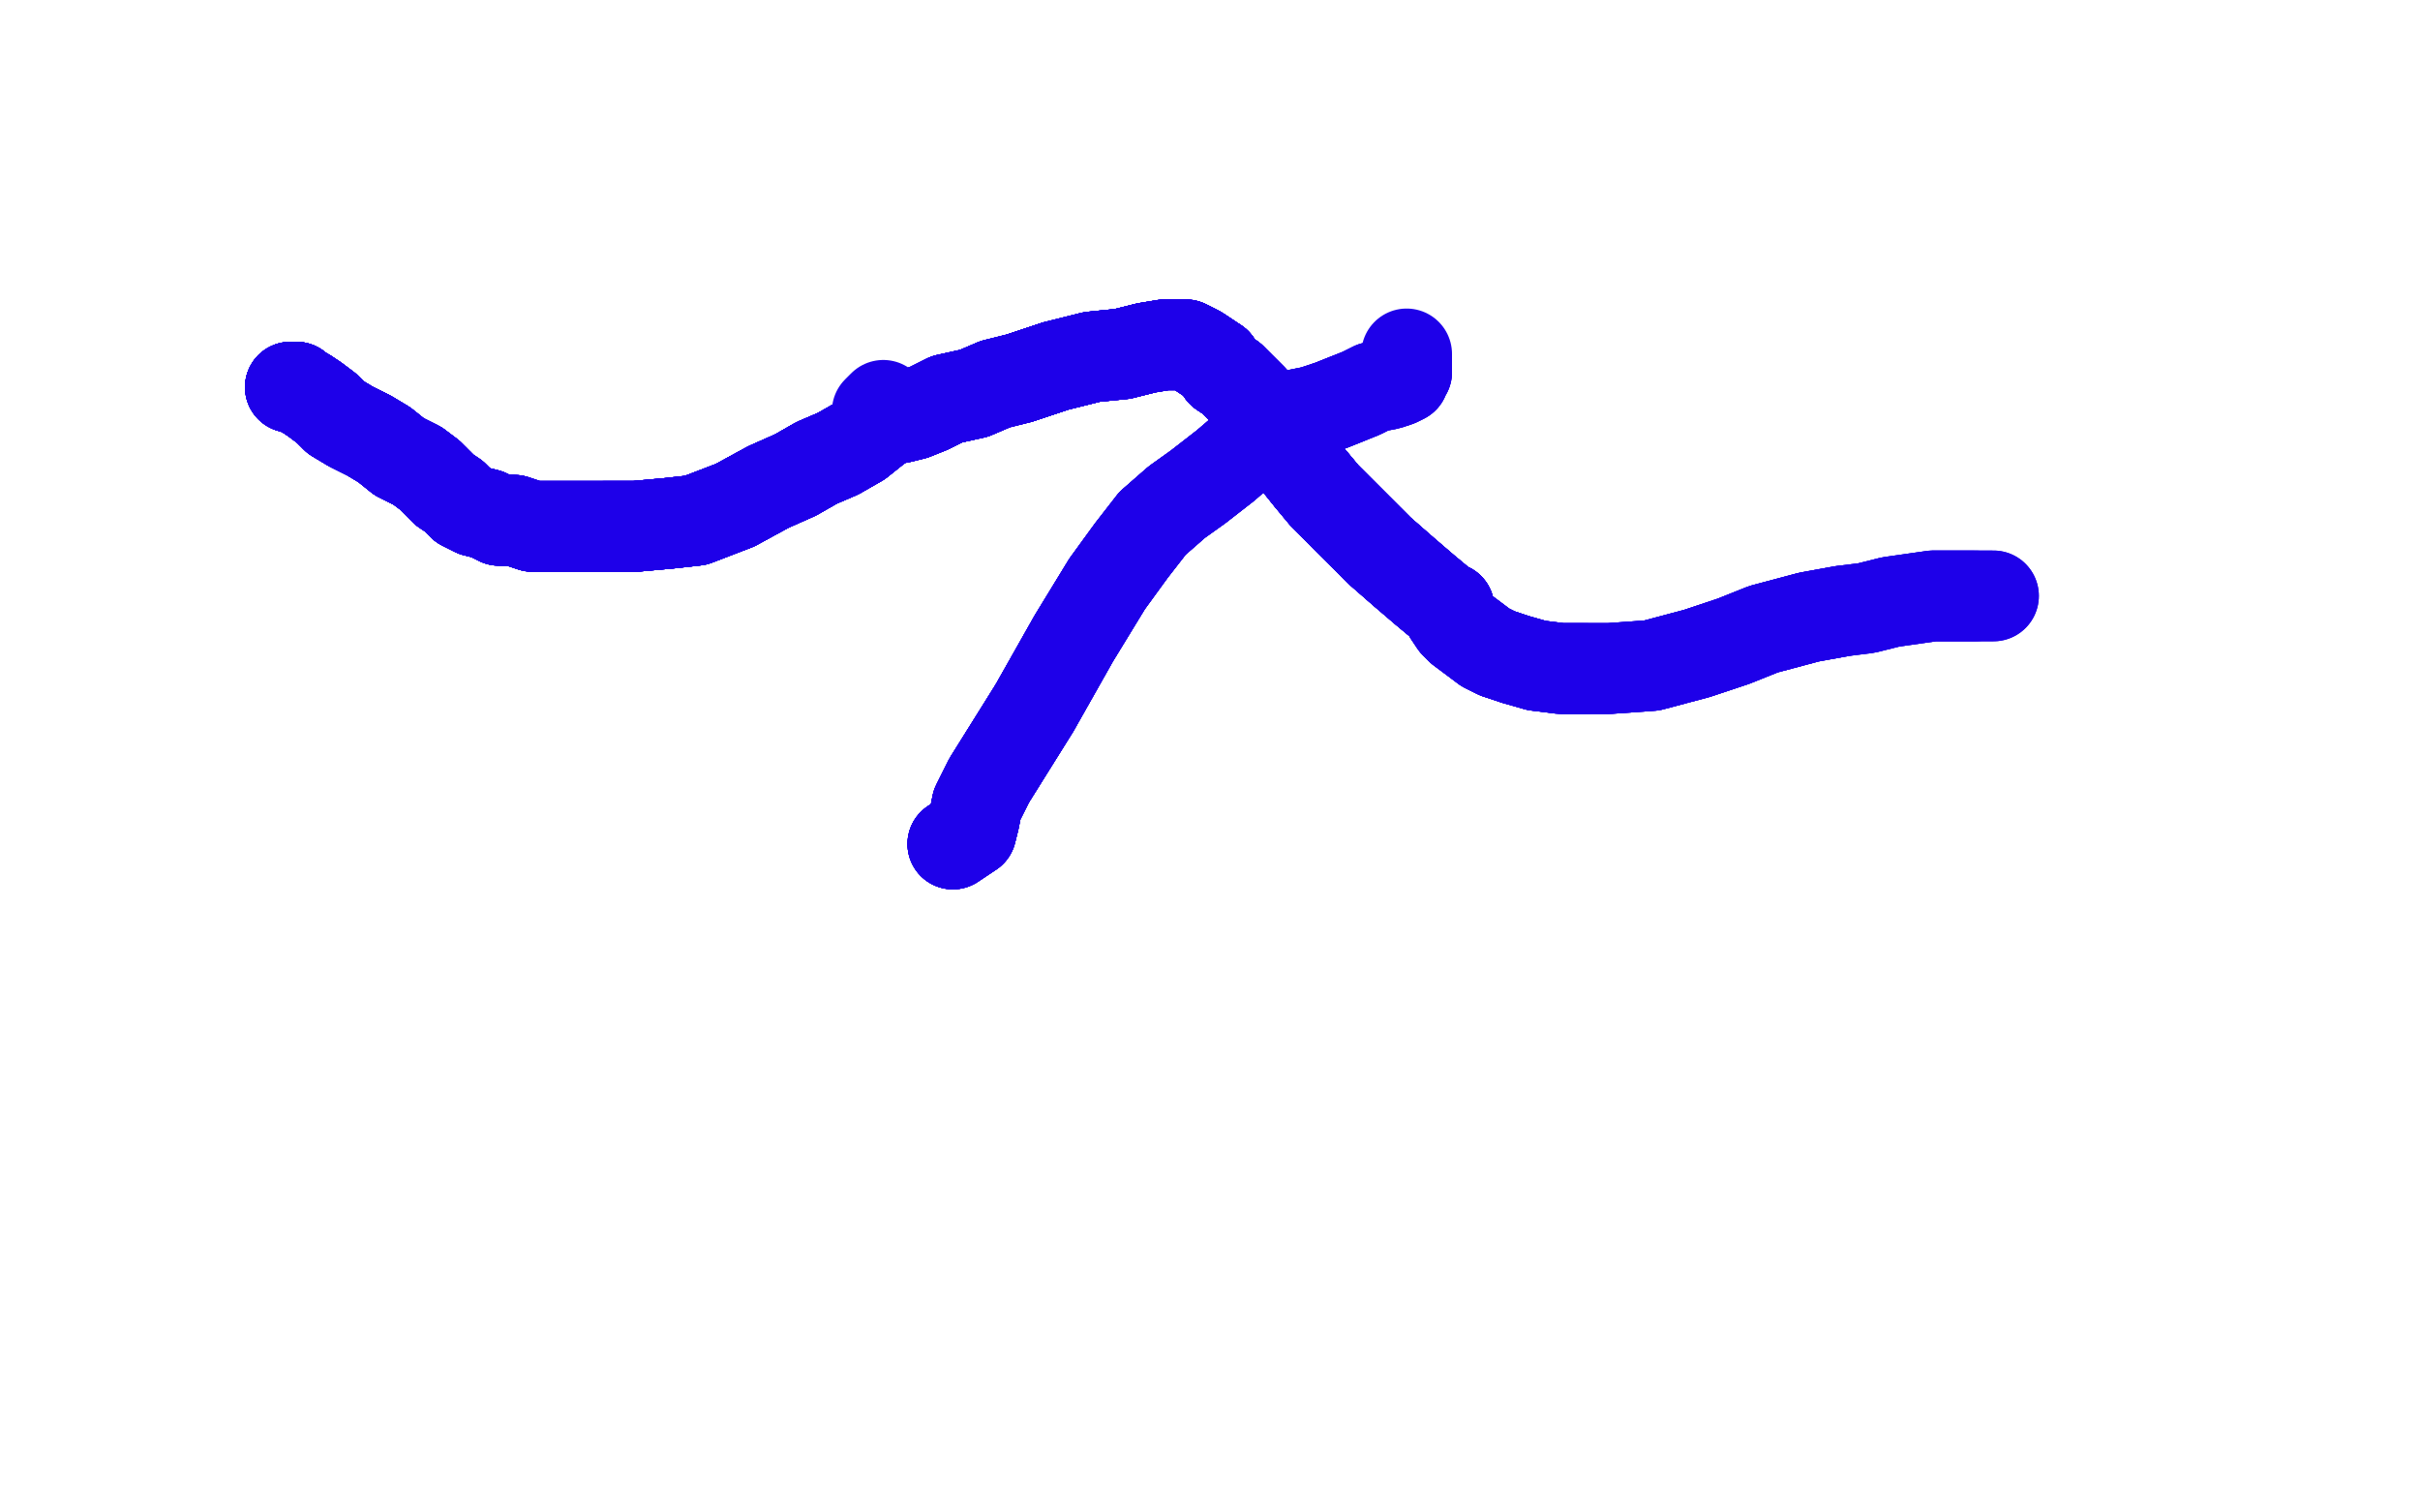 <?xml version="1.0" standalone="no"?>
<!DOCTYPE svg PUBLIC "-//W3C//DTD SVG 1.1//EN"
"http://www.w3.org/Graphics/SVG/1.1/DTD/svg11.dtd">

<svg width="800" height="500" version="1.1" xmlns="http://www.w3.org/2000/svg" xmlns:xlink="http://www.w3.org/1999/xlink" style="stroke-antialiasing: false"><desc>This SVG has been created on https://colorillo.com/</desc><rect x='0' y='0' width='800' height='500' style='fill: rgb(255,255,255); stroke-width:0' /><polyline points="191,181 191,182 191,183 191,184 191,197" style="fill: none; stroke: #ffffff; stroke-width: 30; stroke-linejoin: round; stroke-linecap: round; stroke-antialiasing: false; stroke-antialias: 0; opacity: 1.0"/>
<polyline points="191,181 191,182 191,183 191,184 191,197 191,198 191,200 191,202 192,203 193,205 195,207" style="fill: none; stroke: #ffffff; stroke-width: 30; stroke-linejoin: round; stroke-linecap: round; stroke-antialiasing: false; stroke-antialias: 0; opacity: 1.0"/>
<polyline points="191,181 191,182 191,183 191,184 191,197 191,198 191,200 191,202 192,203 193,205 195,207 197,210 199,212 201,214 203,216 204,217 205,218" style="fill: none; stroke: #ffffff; stroke-width: 30; stroke-linejoin: round; stroke-linecap: round; stroke-antialiasing: false; stroke-antialias: 0; opacity: 1.0"/>
<polyline points="191,181 191,182 191,183 191,184 191,197 191,198 191,200 191,202 192,203 193,205 195,207 197,210 199,212 201,214 203,216 204,217 205,218 206,219 207,220 207,221" style="fill: none; stroke: #ffffff; stroke-width: 30; stroke-linejoin: round; stroke-linecap: round; stroke-antialiasing: false; stroke-antialias: 0; opacity: 1.0"/>
<polyline points="191,181 191,182 191,183 191,184 191,197 191,198 191,200 191,202 192,203 193,205 195,207 197,210 199,212 201,214 203,216 204,217 205,218 206,219 207,220 207,221 209,221 210,222 211,223 214,223 217,224 221,224" style="fill: none; stroke: #ffffff; stroke-width: 30; stroke-linejoin: round; stroke-linecap: round; stroke-antialiasing: false; stroke-antialias: 0; opacity: 1.0"/>
<polyline points="191,181 191,182 191,183 191,184 191,197 191,198 191,200 191,202 192,203 193,205 195,207 197,210 199,212 201,214 203,216 204,217 205,218 206,219 207,220 207,221 209,221 210,222 211,223 214,223 217,224 221,224 227,225 234,225 240,225 247,224 254,222 262,221 271,219" style="fill: none; stroke: #ffffff; stroke-width: 30; stroke-linejoin: round; stroke-linecap: round; stroke-antialiasing: false; stroke-antialias: 0; opacity: 1.0"/>
<polyline points="191,181 191,182 191,183 191,184 191,197 191,198 191,200 191,202 192,203 193,205 195,207 197,210 199,212 201,214 203,216 204,217 205,218 206,219 207,220 207,221 209,221 210,222 211,223 214,223 217,224 221,224 227,225 234,225 240,225 247,224 254,222 262,221 271,219 279,217 287,214 292,212 296,210 298,208" style="fill: none; stroke: #ffffff; stroke-width: 30; stroke-linejoin: round; stroke-linecap: round; stroke-antialiasing: false; stroke-antialias: 0; opacity: 1.0"/>
<polyline points="96,128 98,128 99,129 101,130 104,132 108,135" style="fill: none; stroke: #1e00e9; stroke-width: 30; stroke-linejoin: round; stroke-linecap: round; stroke-antialiasing: false; stroke-antialias: 0; opacity: 1.0"/>
<polyline points="96,128 98,128 99,129 101,130 104,132 108,135 111,138 116,141 122,144 127,147 132,151 138,154" style="fill: none; stroke: #1e00e9; stroke-width: 30; stroke-linejoin: round; stroke-linecap: round; stroke-antialiasing: false; stroke-antialias: 0; opacity: 1.0"/>
<polyline points="96,128 98,128 99,129 101,130 104,132 108,135 111,138 116,141 122,144 127,147 132,151 138,154 142,157 145,160 147,162 150,164 153,167 157,169 161,170" style="fill: none; stroke: #1e00e9; stroke-width: 30; stroke-linejoin: round; stroke-linecap: round; stroke-antialiasing: false; stroke-antialias: 0; opacity: 1.0"/>
<polyline points="96,128 98,128 99,129 101,130 104,132 108,135 111,138 116,141 122,144 127,147 132,151 138,154 142,157 145,160 147,162 150,164 153,167 157,169 161,170 165,172 170,172 176,174 184,174 191,174 200,174 210,174" style="fill: none; stroke: #1e00e9; stroke-width: 30; stroke-linejoin: round; stroke-linecap: round; stroke-antialiasing: false; stroke-antialias: 0; opacity: 1.0"/>
<polyline points="96,128 98,128 99,129 101,130 104,132 108,135 111,138 116,141 122,144 127,147 132,151 138,154 142,157 145,160 147,162 150,164 153,167 157,169 161,170 165,172 170,172 176,174 184,174 191,174 200,174 210,174 221,173 230,172 243,167 254,161 263,157 270,153 277,150" style="fill: none; stroke: #1e00e9; stroke-width: 30; stroke-linejoin: round; stroke-linecap: round; stroke-antialiasing: false; stroke-antialias: 0; opacity: 1.0"/>
<polyline points="96,128 98,128 99,129 101,130 104,132 108,135 111,138 116,141 122,144 127,147 132,151 138,154 142,157 145,160 147,162 150,164 153,167 157,169 161,170 165,172 170,172 176,174 184,174 191,174 200,174 210,174 221,173 230,172 243,167 254,161 263,157 270,153 277,150 284,146 289,142" style="fill: none; stroke: #1e00e9; stroke-width: 30; stroke-linejoin: round; stroke-linecap: round; stroke-antialiasing: false; stroke-antialias: 0; opacity: 1.0"/>
<polyline points="96,128 98,128 99,129 101,130 104,132 108,135 111,138 116,141 122,144 127,147 132,151 138,154 142,157 145,160 147,162 150,164 153,167 157,169 161,170 165,172 170,172 176,174 184,174 191,174 200,174 210,174 221,173 230,172 243,167 254,161 263,157 270,153 277,150 284,146 289,142 293,139 298,138 302,137 307,135 313,132 322,130 329,127" style="fill: none; stroke: #1e00e9; stroke-width: 30; stroke-linejoin: round; stroke-linecap: round; stroke-antialiasing: false; stroke-antialias: 0; opacity: 1.0"/>
<polyline points="96,128 98,128 99,129 101,130 104,132 108,135 111,138 116,141 122,144 127,147 132,151 138,154 142,157 145,160 147,162 150,164 153,167 157,169 161,170 165,172 170,172 176,174 184,174 191,174 200,174 210,174 221,173 230,172 243,167 254,161 263,157 270,153 277,150 284,146 289,142 293,139 298,138 302,137 307,135 313,132 322,130 329,127 337,125 349,121 361,118 371,117 379,115 385,114" style="fill: none; stroke: #1e00e9; stroke-width: 30; stroke-linejoin: round; stroke-linecap: round; stroke-antialiasing: false; stroke-antialias: 0; opacity: 1.0"/>
<polyline points="132,151 138,154 142,157 145,160 147,162 150,164 153,167 157,169 161,170 165,172 170,172 176,174 184,174 191,174 200,174 210,174 221,173 230,172 243,167 254,161 263,157 270,153 277,150 284,146 289,142 293,139 298,138 302,137 307,135 313,132 322,130 329,127 337,125 349,121 361,118 371,117 379,115 385,114 390,114 392,114 396,116 399,118 402,120 404,123 407,125" style="fill: none; stroke: #1e00e9; stroke-width: 30; stroke-linejoin: round; stroke-linecap: round; stroke-antialiasing: false; stroke-antialias: 0; opacity: 1.0"/>
<polyline points="147,162 150,164 153,167 157,169 161,170 165,172 170,172 176,174 184,174 191,174 200,174 210,174 221,173 230,172 243,167 254,161 263,157 270,153 277,150 284,146 289,142 293,139 298,138 302,137 307,135 313,132 322,130 329,127 337,125 349,121 361,118 371,117 379,115 385,114 390,114 392,114 396,116 399,118 402,120 404,123 407,125 409,127 412,130 414,132 416,136 419,140 421,144 425,148" style="fill: none; stroke: #1e00e9; stroke-width: 30; stroke-linejoin: round; stroke-linecap: round; stroke-antialiasing: false; stroke-antialias: 0; opacity: 1.0"/>
<polyline points="200,174 210,174 221,173 230,172 243,167 254,161 263,157 270,153 277,150 284,146 289,142 293,139 298,138 302,137 307,135 313,132 322,130 329,127 337,125 349,121 361,118 371,117 379,115 385,114 390,114 392,114 396,116 399,118 402,120 404,123 407,125 409,127 412,130 414,132 416,136 419,140 421,144 425,148 429,153 433,158 438,164 443,169 449,175 456,182 464,189" style="fill: none; stroke: #1e00e9; stroke-width: 30; stroke-linejoin: round; stroke-linecap: round; stroke-antialiasing: false; stroke-antialias: 0; opacity: 1.0"/>
<polyline points="200,174 210,174 221,173 230,172 243,167 254,161 263,157 270,153 277,150 284,146 289,142 293,139 298,138 302,137 307,135 313,132 322,130 329,127 337,125 349,121 361,118 371,117 379,115 385,114 390,114 392,114 396,116 399,118 402,120 404,123 407,125 409,127 412,130 414,132 416,136 419,140 421,144 425,148 429,153 433,158 438,164 443,169 449,175 456,182 464,189 471,195 477,200" style="fill: none; stroke: #1e00e9; stroke-width: 30; stroke-linejoin: round; stroke-linecap: round; stroke-antialiasing: false; stroke-antialias: 0; opacity: 1.0"/>
<polyline points="243,167 254,161 263,157 270,153 277,150 284,146 289,142 293,139 298,138 302,137 307,135 313,132 322,130 329,127 337,125 349,121 361,118 371,117 379,115 385,114 390,114 392,114 396,116 399,118 402,120 404,123 407,125 409,127 412,130 414,132 416,136 419,140 421,144 425,148 429,153 433,158 438,164 443,169 449,175 456,182 464,189 471,195 477,200 478,201 479,201 479,203 481,206 483,208" style="fill: none; stroke: #1e00e9; stroke-width: 30; stroke-linejoin: round; stroke-linecap: round; stroke-antialiasing: false; stroke-antialias: 0; opacity: 1.0"/>
<polyline points="307,135 313,132 322,130 329,127 337,125 349,121 361,118 371,117 379,115 385,114 390,114 392,114 396,116 399,118 402,120 404,123 407,125 409,127 412,130 414,132 416,136 419,140 421,144 425,148 429,153 433,158 438,164 443,169 449,175 456,182 464,189 471,195 477,200 478,201 479,201 479,203 481,206 483,208 487,211 491,214 495,216 501,218 508,220 516,221 524,221" style="fill: none; stroke: #1e00e9; stroke-width: 30; stroke-linejoin: round; stroke-linecap: round; stroke-antialiasing: false; stroke-antialias: 0; opacity: 1.0"/>
<polyline points="337,125 349,121 361,118 371,117 379,115 385,114 390,114 392,114 396,116 399,118 402,120 404,123 407,125 409,127 412,130 414,132 416,136 419,140 421,144 425,148 429,153 433,158 438,164 443,169 449,175 456,182 464,189 471,195 477,200 478,201 479,201 479,203 481,206 483,208 487,211 491,214 495,216 501,218 508,220 516,221 524,221 532,221 546,220 561,216 573,212 583,208 598,204 609,202" style="fill: none; stroke: #1e00e9; stroke-width: 30; stroke-linejoin: round; stroke-linecap: round; stroke-antialiasing: false; stroke-antialias: 0; opacity: 1.0"/>
<polyline points="402,120 404,123 407,125 409,127 412,130 414,132 416,136 419,140 421,144 425,148 429,153 433,158 438,164 443,169 449,175 456,182 464,189 471,195 477,200 478,201 479,201 479,203 481,206 483,208 487,211 491,214 495,216 501,218 508,220 516,221 524,221 532,221 546,220 561,216 573,212 583,208 598,204 609,202 617,201 625,199 632,198 639,197 644,197 649,197 653,197" style="fill: none; stroke: #1e00e9; stroke-width: 30; stroke-linejoin: round; stroke-linecap: round; stroke-antialiasing: false; stroke-antialias: 0; opacity: 1.0"/>
<polyline points="402,120 404,123 407,125 409,127 412,130 414,132 416,136 419,140 421,144 425,148 429,153 433,158 438,164 443,169 449,175 456,182 464,189 471,195 477,200 478,201 479,201 479,203 481,206 483,208 487,211 491,214 495,216 501,218 508,220 516,221 524,221 532,221 546,220 561,216 573,212 583,208 598,204 609,202 617,201 625,199 632,198 639,197 644,197 649,197 653,197 656,197 657,197 658,197 659,197" style="fill: none; stroke: #1e00e9; stroke-width: 30; stroke-linejoin: round; stroke-linecap: round; stroke-antialiasing: false; stroke-antialias: 0; opacity: 1.0"/>
<polyline points="402,120 404,123 407,125 409,127 412,130 414,132 416,136 419,140 421,144 425,148 429,153 433,158 438,164 443,169 449,175 456,182 464,189 471,195 477,200 478,201 479,201 479,203 481,206 483,208 487,211 491,214 495,216 501,218 508,220 516,221 524,221 532,221 546,220 561,216 573,212 583,208 598,204 609,202 617,201 625,199 632,198 639,197 644,197 649,197 653,197 656,197 657,197 658,197 659,197" style="fill: none; stroke: #1e00e9; stroke-width: 30; stroke-linejoin: round; stroke-linecap: round; stroke-antialiasing: false; stroke-antialias: 0; opacity: 1.0"/>
<polyline points="315,279 321,275 322,271 323,266 327,258 332,250 342,234" style="fill: none; stroke: #1e00e9; stroke-width: 30; stroke-linejoin: round; stroke-linecap: round; stroke-antialiasing: false; stroke-antialias: 0; opacity: 1.0"/>
<polyline points="315,279 321,275 322,271 323,266 327,258 332,250 342,234 355,211 366,193 374,182 381,173 389,166 396,161 405,154" style="fill: none; stroke: #1e00e9; stroke-width: 30; stroke-linejoin: round; stroke-linecap: round; stroke-antialiasing: false; stroke-antialias: 0; opacity: 1.0"/>
<polyline points="315,279 321,275 322,271 323,266 327,258 332,250 342,234 355,211 366,193 374,182 381,173 389,166 396,161 405,154 412,148 416,144 422,141 429,137 434,136 440,134 445,132" style="fill: none; stroke: #1e00e9; stroke-width: 30; stroke-linejoin: round; stroke-linecap: round; stroke-antialiasing: false; stroke-antialias: 0; opacity: 1.0"/>
<polyline points="315,279 321,275 322,271 323,266 327,258 332,250 342,234 355,211 366,193 374,182 381,173 389,166 396,161 405,154 412,148 416,144 422,141 429,137 434,136 440,134 445,132 450,130 454,128 459,127 462,126 464,125 464,124 465,123" style="fill: none; stroke: #1e00e9; stroke-width: 30; stroke-linejoin: round; stroke-linecap: round; stroke-antialiasing: false; stroke-antialias: 0; opacity: 1.0"/>
<polyline points="315,279 321,275 322,271 323,266 327,258 332,250 342,234 355,211 366,193 374,182 381,173 389,166 396,161 405,154 412,148 416,144 422,141 429,137 434,136 440,134 445,132 450,130 454,128 459,127 462,126 464,125 464,124 465,123 465,122 465,121 465,120 465,119" style="fill: none; stroke: #1e00e9; stroke-width: 30; stroke-linejoin: round; stroke-linecap: round; stroke-antialiasing: false; stroke-antialias: 0; opacity: 1.0"/>
<polyline points="315,279 321,275 322,271 323,266 327,258 332,250 342,234 355,211 366,193 374,182 381,173 389,166 396,161 405,154 412,148 416,144 422,141 429,137 434,136 440,134 445,132 450,130 454,128 459,127 462,126 464,125 464,124 465,123 465,122 465,121 465,120 465,119 465,118 465,117" style="fill: none; stroke: #1e00e9; stroke-width: 30; stroke-linejoin: round; stroke-linecap: round; stroke-antialiasing: false; stroke-antialias: 0; opacity: 1.0"/>
<polyline points="292,139 291,138 290,138 290,137 290,136 291,135 292,134" style="fill: none; stroke: #1e00e9; stroke-width: 30; stroke-linejoin: round; stroke-linecap: round; stroke-antialiasing: false; stroke-antialias: 0; opacity: 1.0"/>
</svg>

